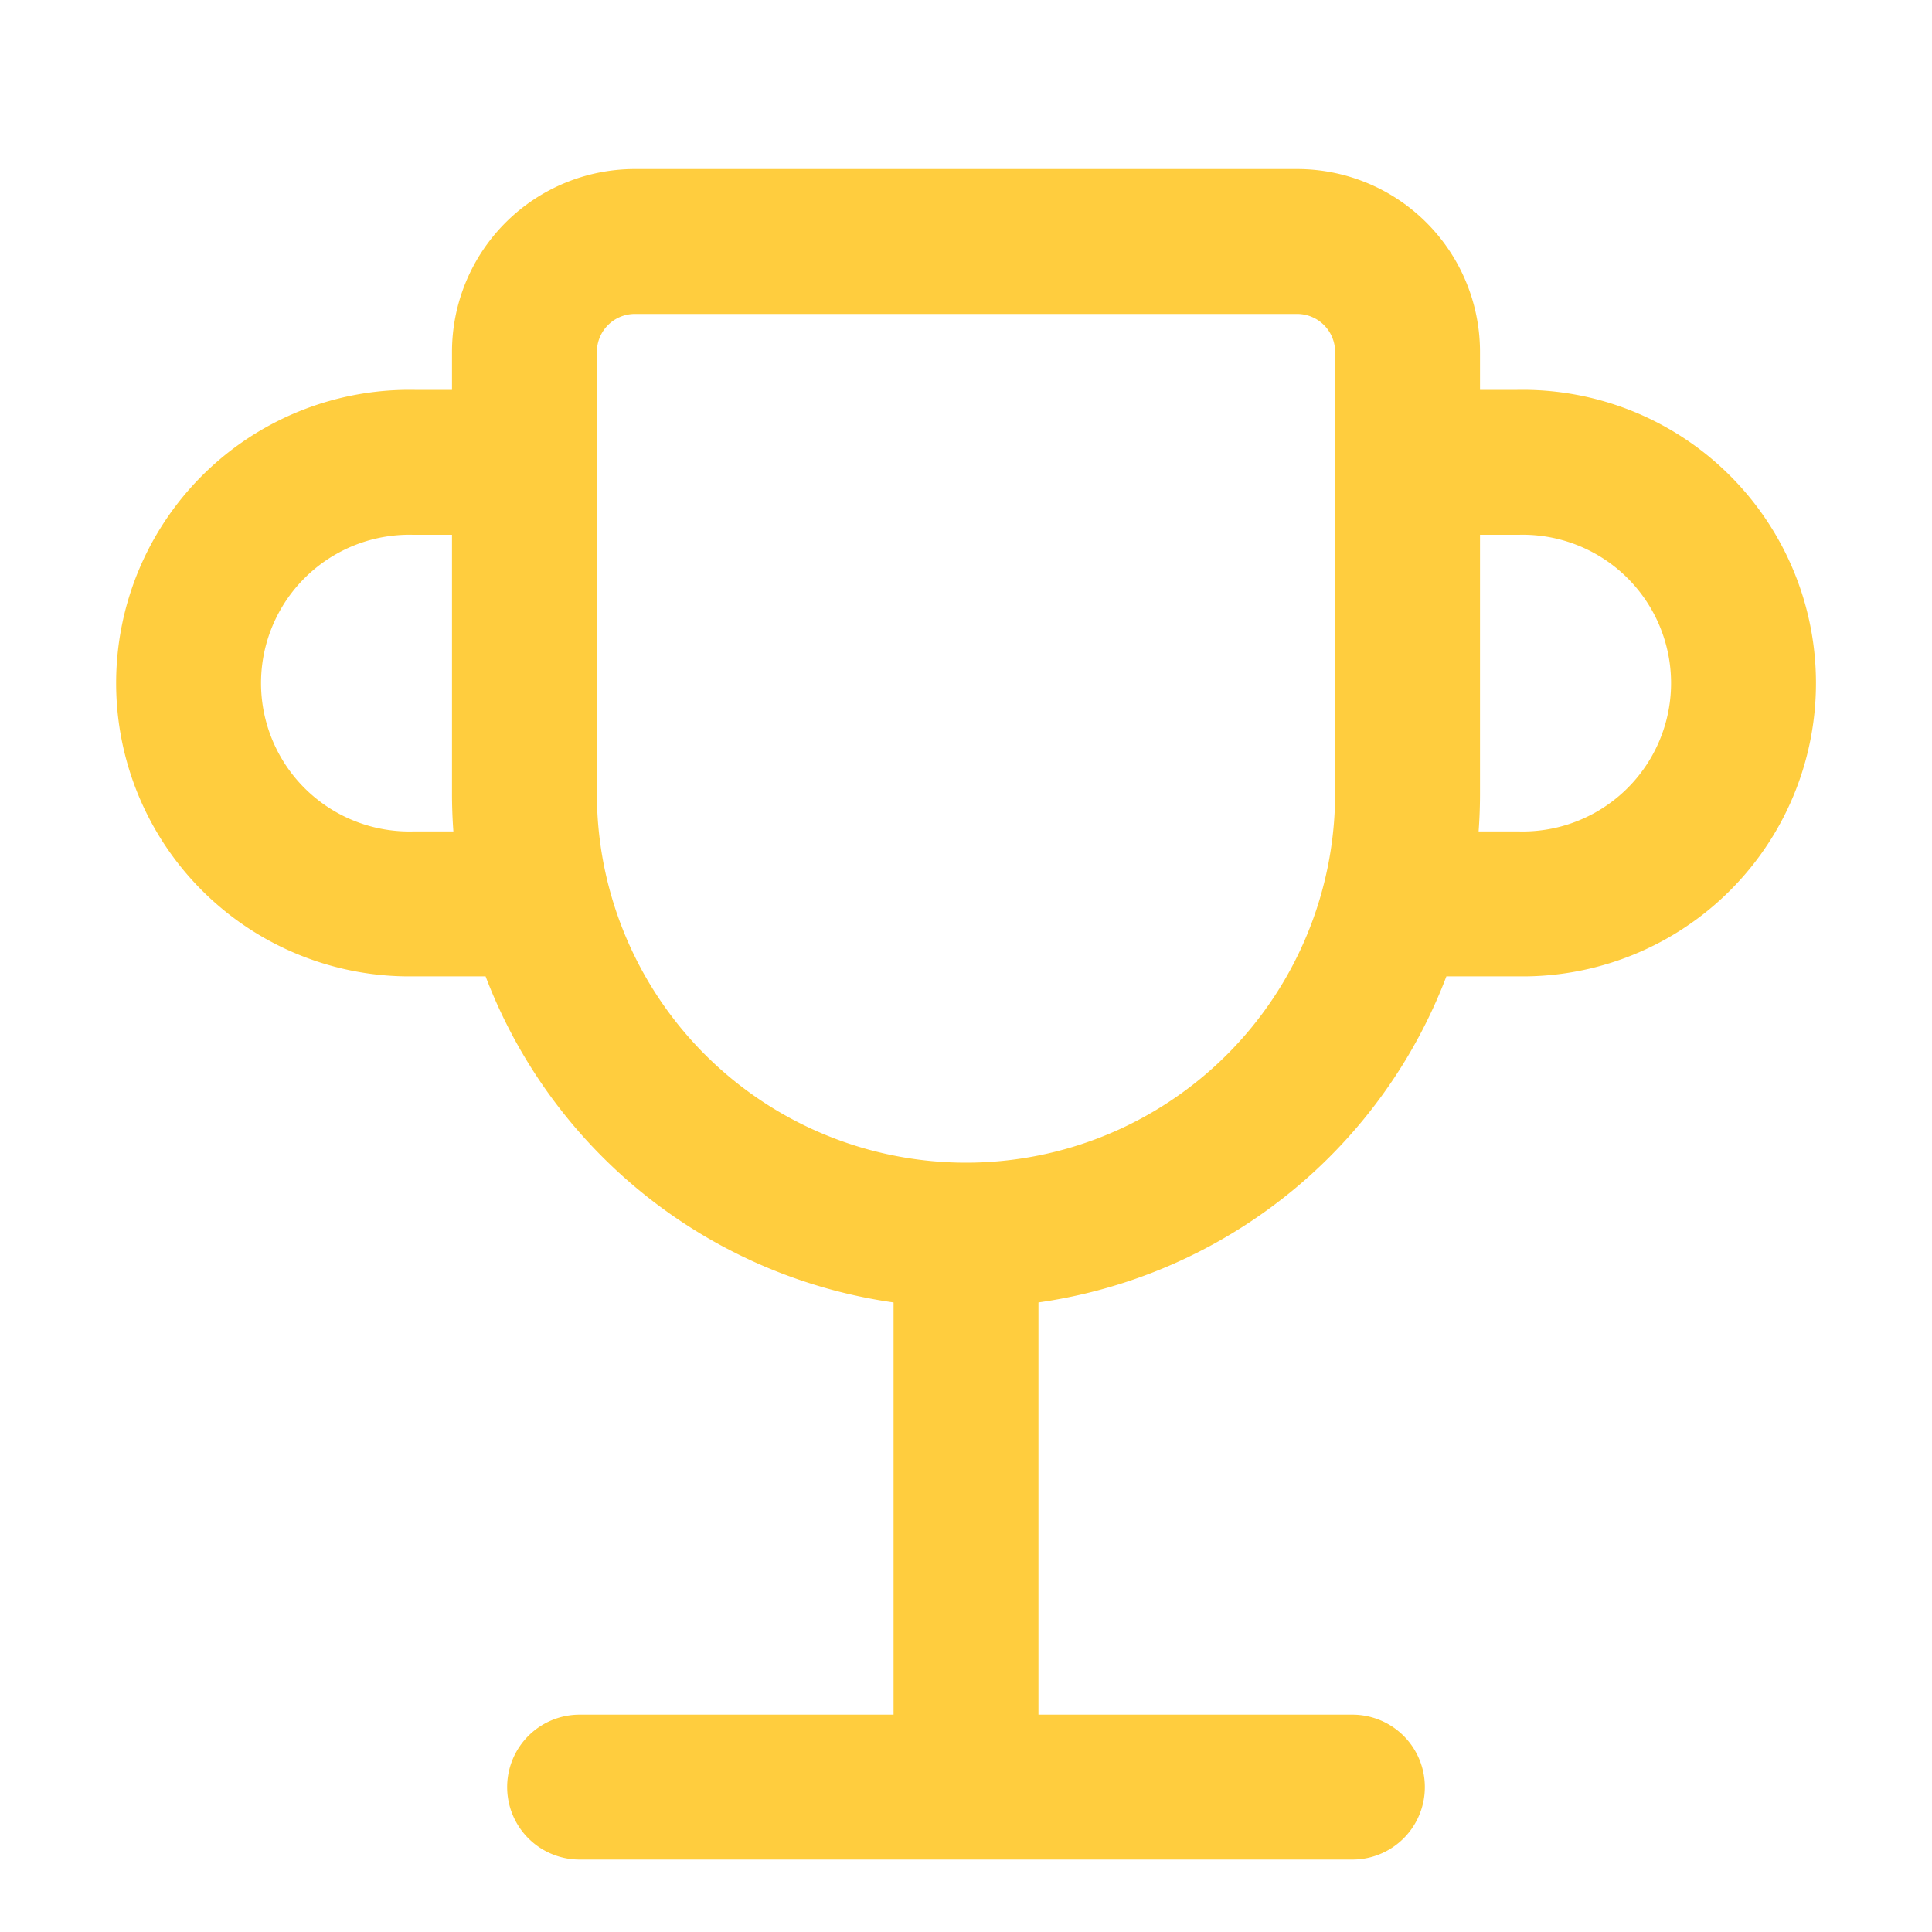 <svg id="구성_요소_180_2" data-name="구성 요소 180 – 2" xmlns="http://www.w3.org/2000/svg" width="20" height="20" viewBox="0 0 20 20">
  <rect id="사각형_8181" data-name="사각형 8181" width="20" height="20" fill="none"/>
  <path id="trophy" d="M4.5,16.5h8m-4,0V10.786m0,0a4.571,4.571,0,0,0,4.571-4.571V1.643A1.143,1.143,0,0,0,11.929.5H5.071A1.143,1.143,0,0,0,3.929,1.643V6.214A4.571,4.571,0,0,0,8.5,10.786Zm-4.571-8H2.786a2.286,2.286,0,1,0,0,4.571H3.929m9.143-4.571h1.143a2.286,2.286,0,1,1,0,4.571H13.071" transform="translate(1.5 2)" fill="none" stroke="#FFCD3E" stroke-linecap="round" stroke-linejoin="round" stroke-width="1.5"/>
</svg>

